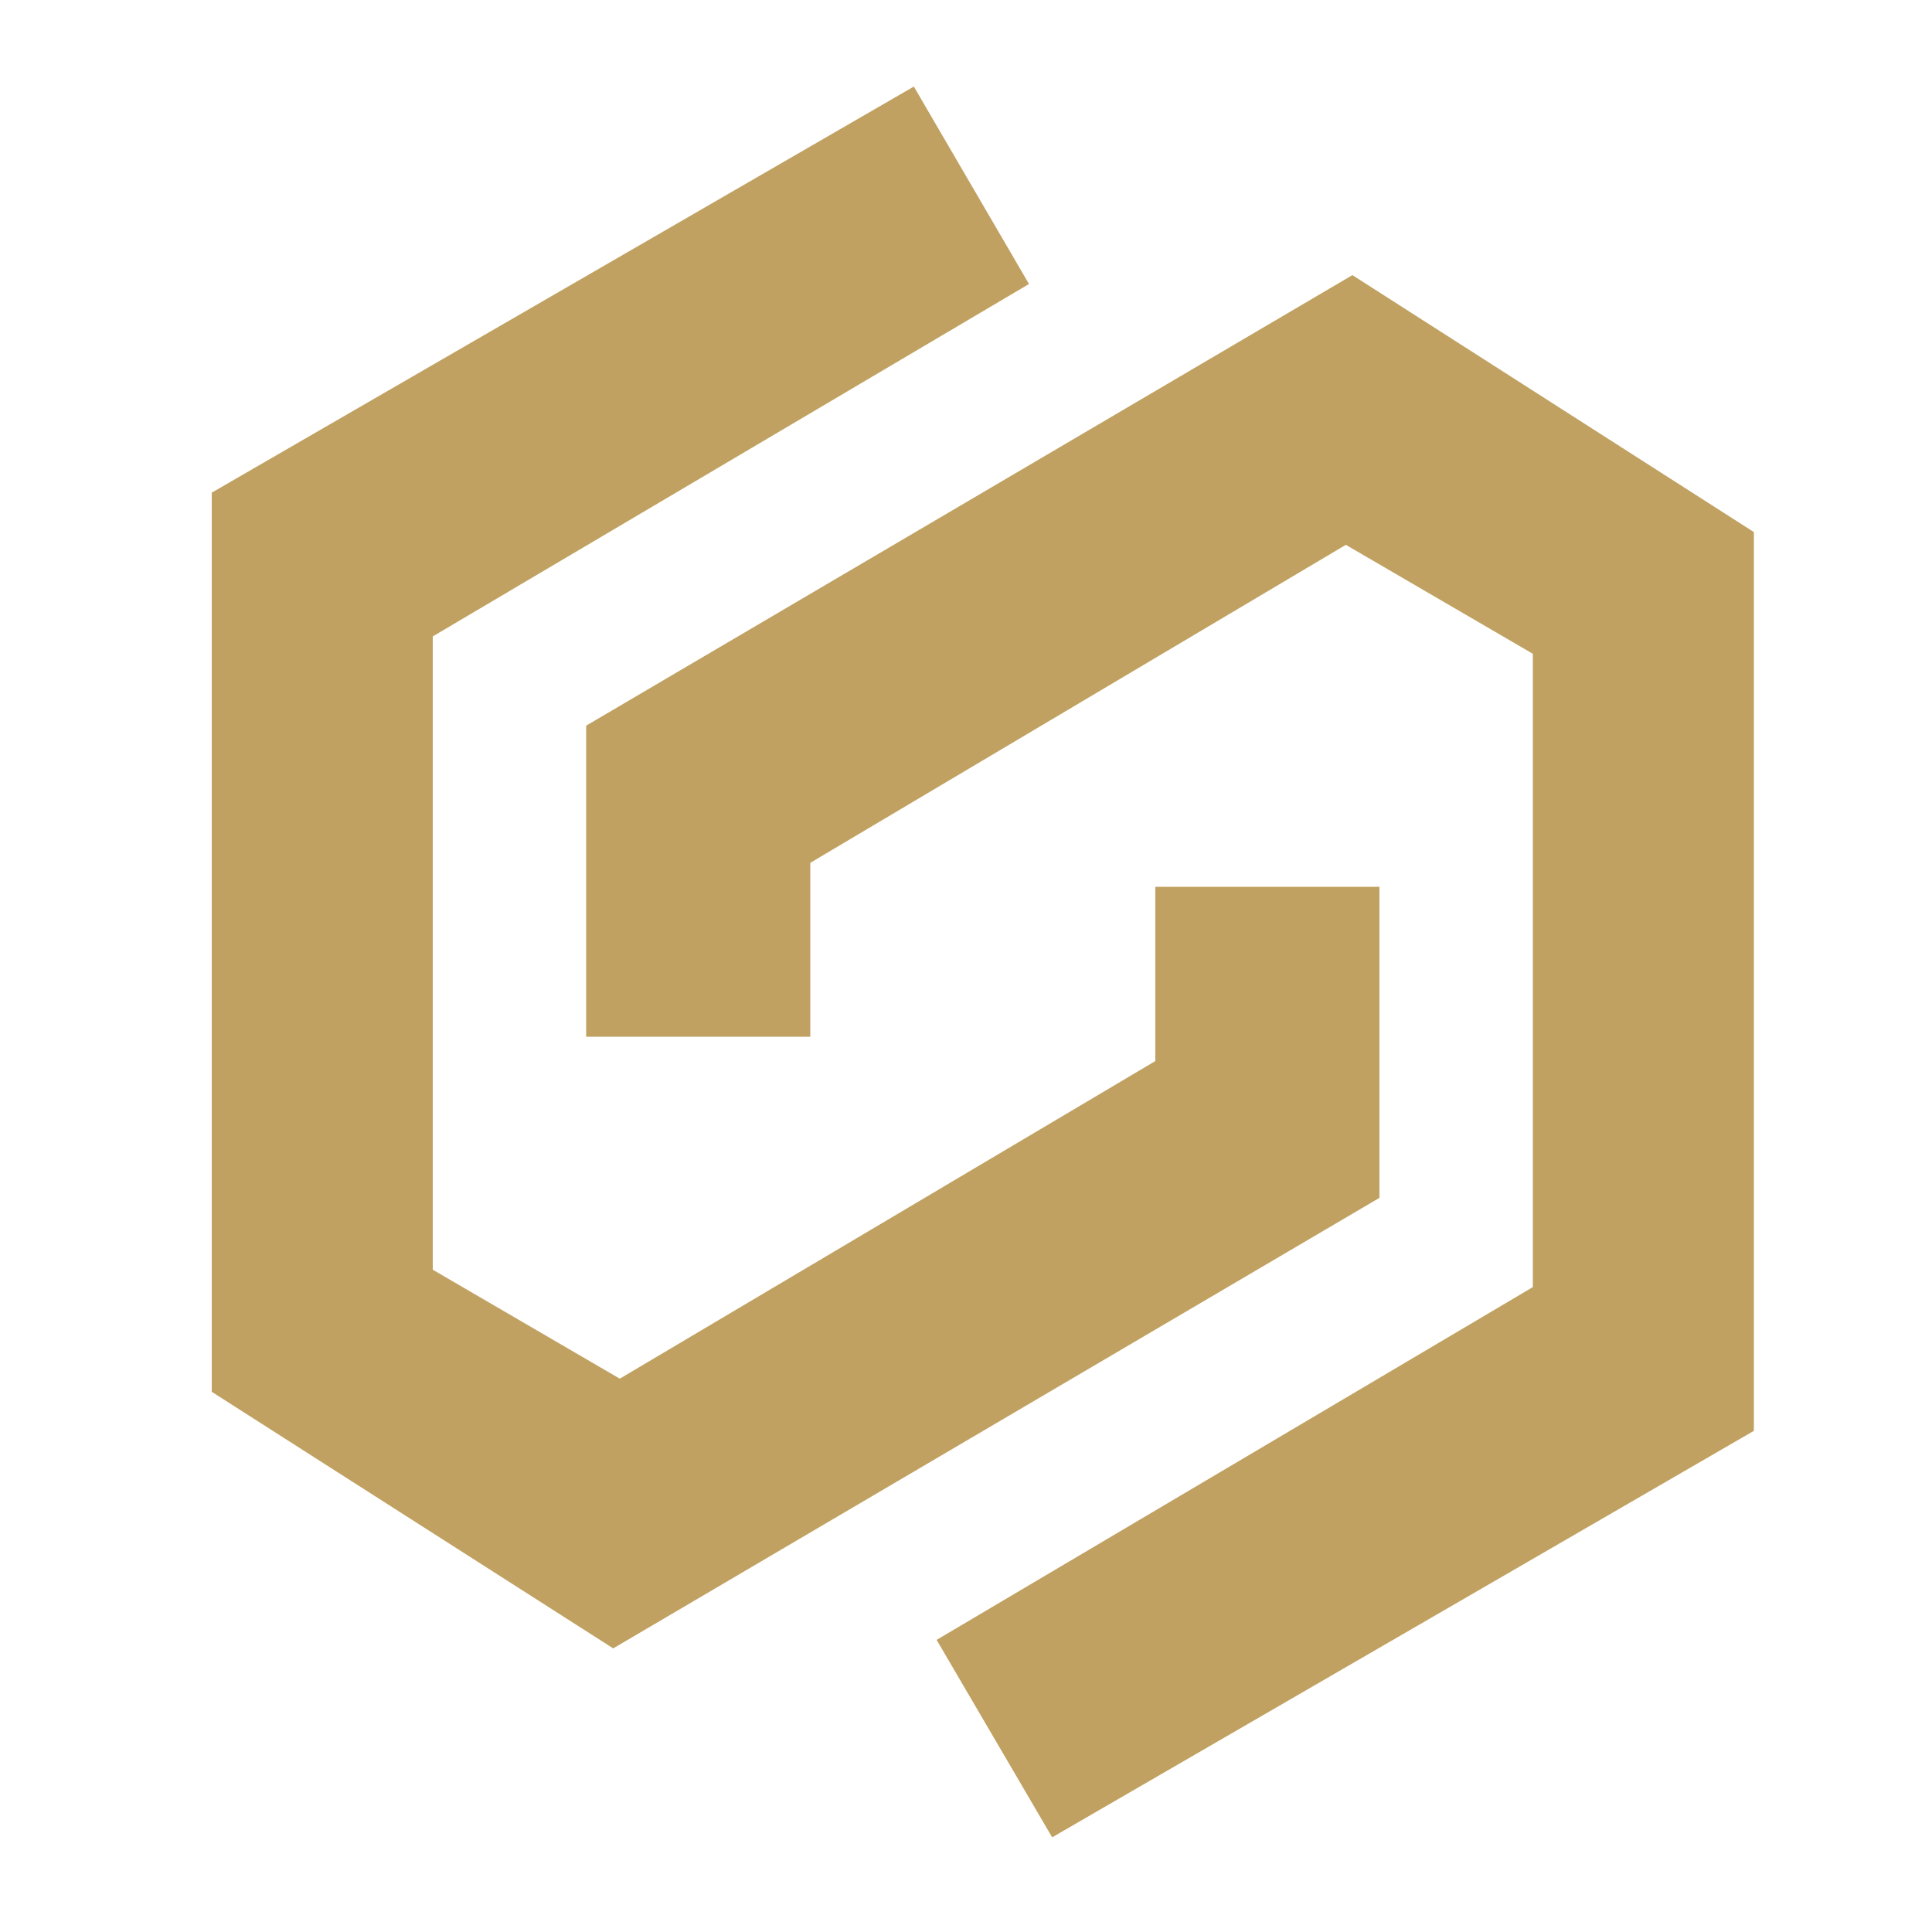 <svg xmlns="http://www.w3.org/2000/svg" id="Layer_1" data-name="Layer 1" viewBox="0 0 50 50"><polygon points="23.65 2.24 26.63 7.35 11.2 16.47 11.2 32.86 16.04 35.68 29.9 27.46 29.9 22.95 35.7 22.95 35.7 31 15.87 42.66 5.48 36.02 5.48 12.75 23.65 2.24" fill="#c0a161" stroke-width="0"></polygon><polygon points="27.23 47.55 24.24 42.44 39.67 33.31 39.67 16.92 34.83 14.1 20.97 22.33 20.97 26.83 15.17 26.83 15.17 18.78 35 7.12 45.39 13.77 45.39 37.03 27.23 47.55" fill="#c0a161" stroke-width="0"></polygon></svg>